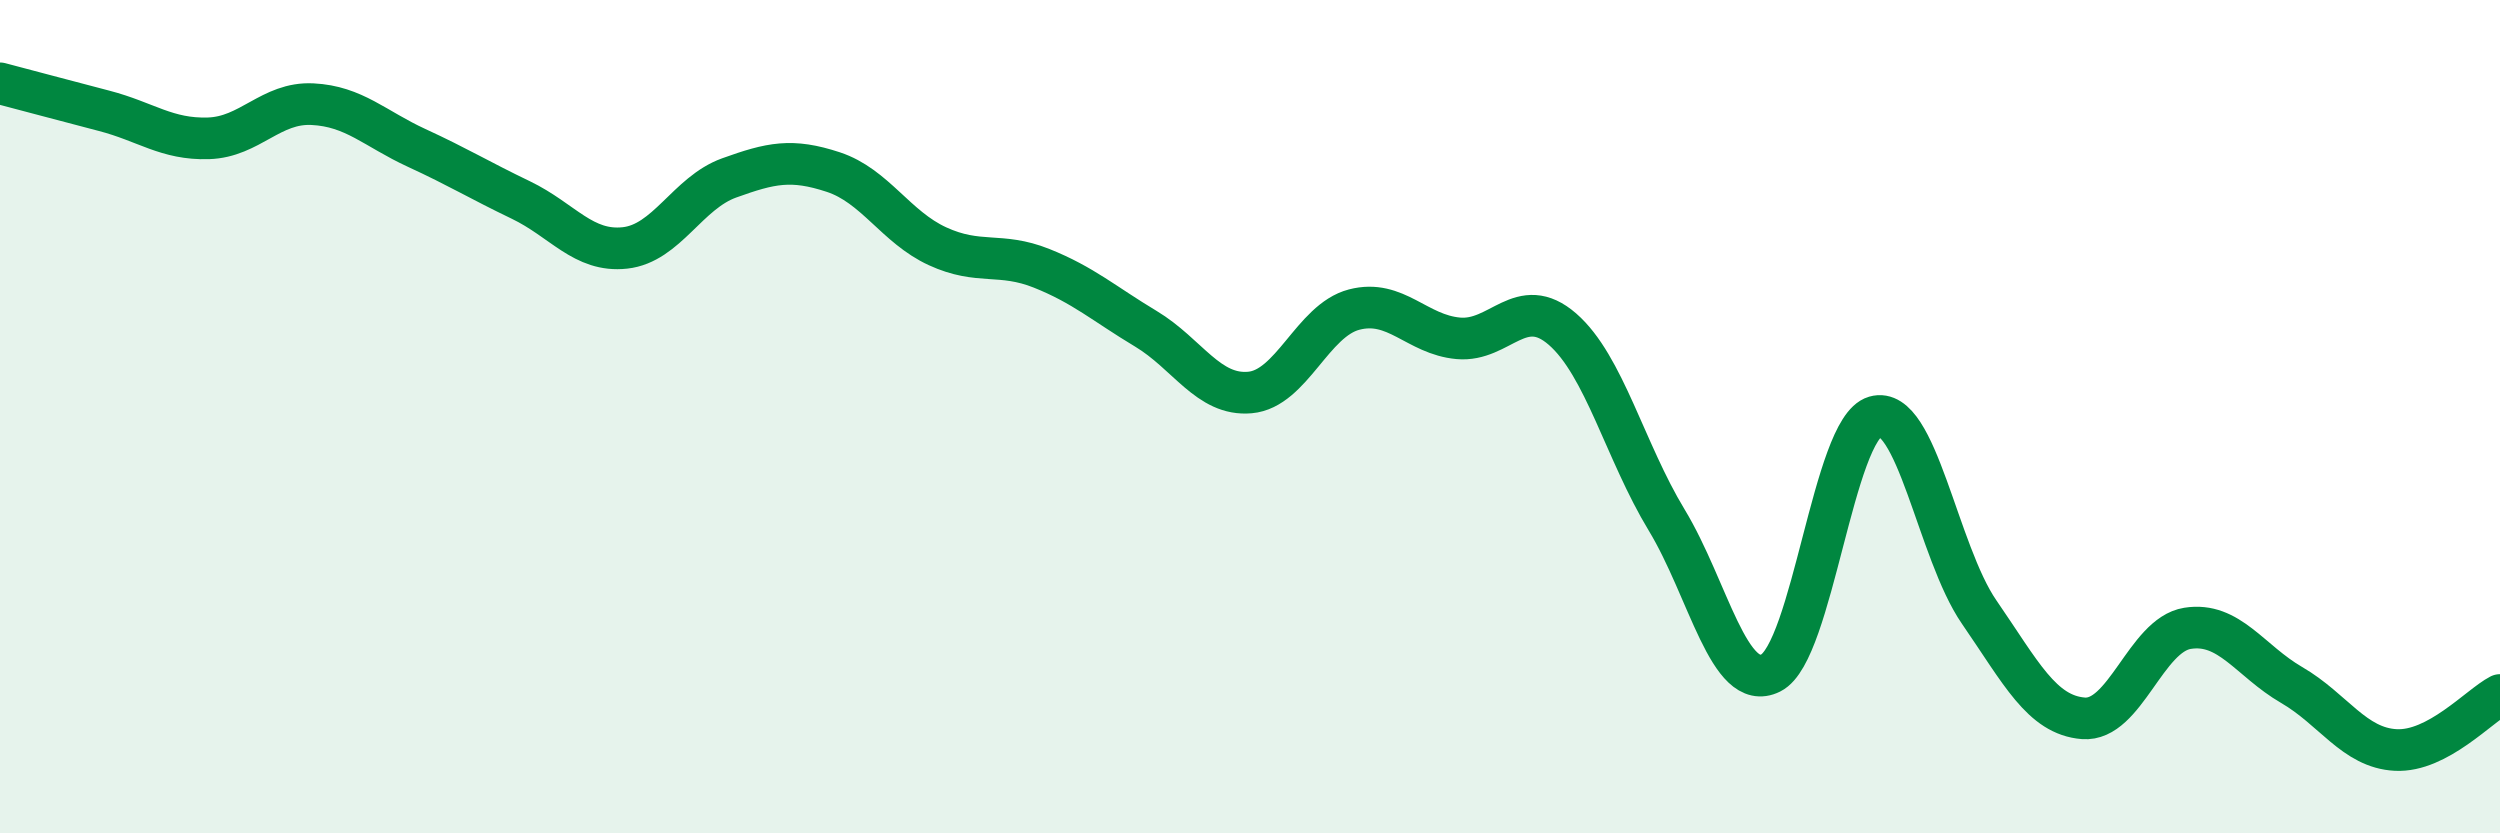 
    <svg width="60" height="20" viewBox="0 0 60 20" xmlns="http://www.w3.org/2000/svg">
      <path
        d="M 0,2 C 0.5,2.13 1.5,2.4 2.5,2.66 C 3.5,2.92 4,3.35 5,3.32 C 6,3.29 6.5,2.45 7.5,2.5 C 8.5,2.55 9,3.09 10,3.55 C 11,4.01 11.5,4.32 12.5,4.8 C 13.5,5.28 14,6.06 15,5.95 C 16,5.84 16.5,4.63 17.5,4.27 C 18.5,3.91 19,3.8 20,4.13 C 21,4.46 21.5,5.45 22.5,5.91 C 23.5,6.37 24,6.04 25,6.44 C 26,6.84 26.5,7.29 27.5,7.89 C 28.5,8.49 29,9.51 30,9.42 C 31,9.33 31.5,7.69 32.5,7.43 C 33.5,7.17 34,8.03 35,8.12 C 36,8.21 36.5,7.03 37.5,7.9 C 38.5,8.77 39,10.83 40,12.48 C 41,14.13 41.5,16.65 42.5,16.15 C 43.5,15.65 44,10.29 45,10 C 46,9.71 46.5,13.24 47.5,14.69 C 48.5,16.14 49,17.16 50,17.24 C 51,17.32 51.5,15.24 52.5,15.08 C 53.5,14.92 54,15.86 55,16.44 C 56,17.02 56.5,17.95 57.5,18 C 58.5,18.05 59.5,16.94 60,16.68L60 20L0 20Z"
        fill="#008740"
        opacity="0.1"
        stroke-linecap="round"
        stroke-linejoin="round"
      />
      <path
        d="M 0,2 C 0.5,2.13 1.5,2.4 2.5,2.66 C 3.5,2.92 4,3.35 5,3.32 C 6,3.29 6.5,2.45 7.5,2.5 C 8.5,2.55 9,3.09 10,3.55 C 11,4.01 11.5,4.32 12.5,4.8 C 13.5,5.28 14,6.06 15,5.95 C 16,5.84 16.5,4.63 17.5,4.27 C 18.5,3.91 19,3.8 20,4.13 C 21,4.46 21.5,5.45 22.5,5.91 C 23.5,6.37 24,6.04 25,6.44 C 26,6.84 26.5,7.29 27.5,7.89 C 28.5,8.49 29,9.51 30,9.42 C 31,9.33 31.5,7.69 32.5,7.43 C 33.5,7.17 34,8.03 35,8.12 C 36,8.21 36.5,7.03 37.5,7.9 C 38.5,8.77 39,10.83 40,12.48 C 41,14.13 41.5,16.65 42.5,16.15 C 43.5,15.65 44,10.29 45,10 C 46,9.71 46.5,13.24 47.5,14.69 C 48.5,16.14 49,17.16 50,17.24 C 51,17.32 51.5,15.24 52.5,15.08 C 53.5,14.92 54,15.86 55,16.44 C 56,17.02 56.5,17.95 57.5,18 C 58.5,18.05 59.5,16.94 60,16.68"
        stroke="#008740"
        stroke-width="1"
        fill="none"
        stroke-linecap="round"
        stroke-linejoin="round"
      />
    </svg>
  
